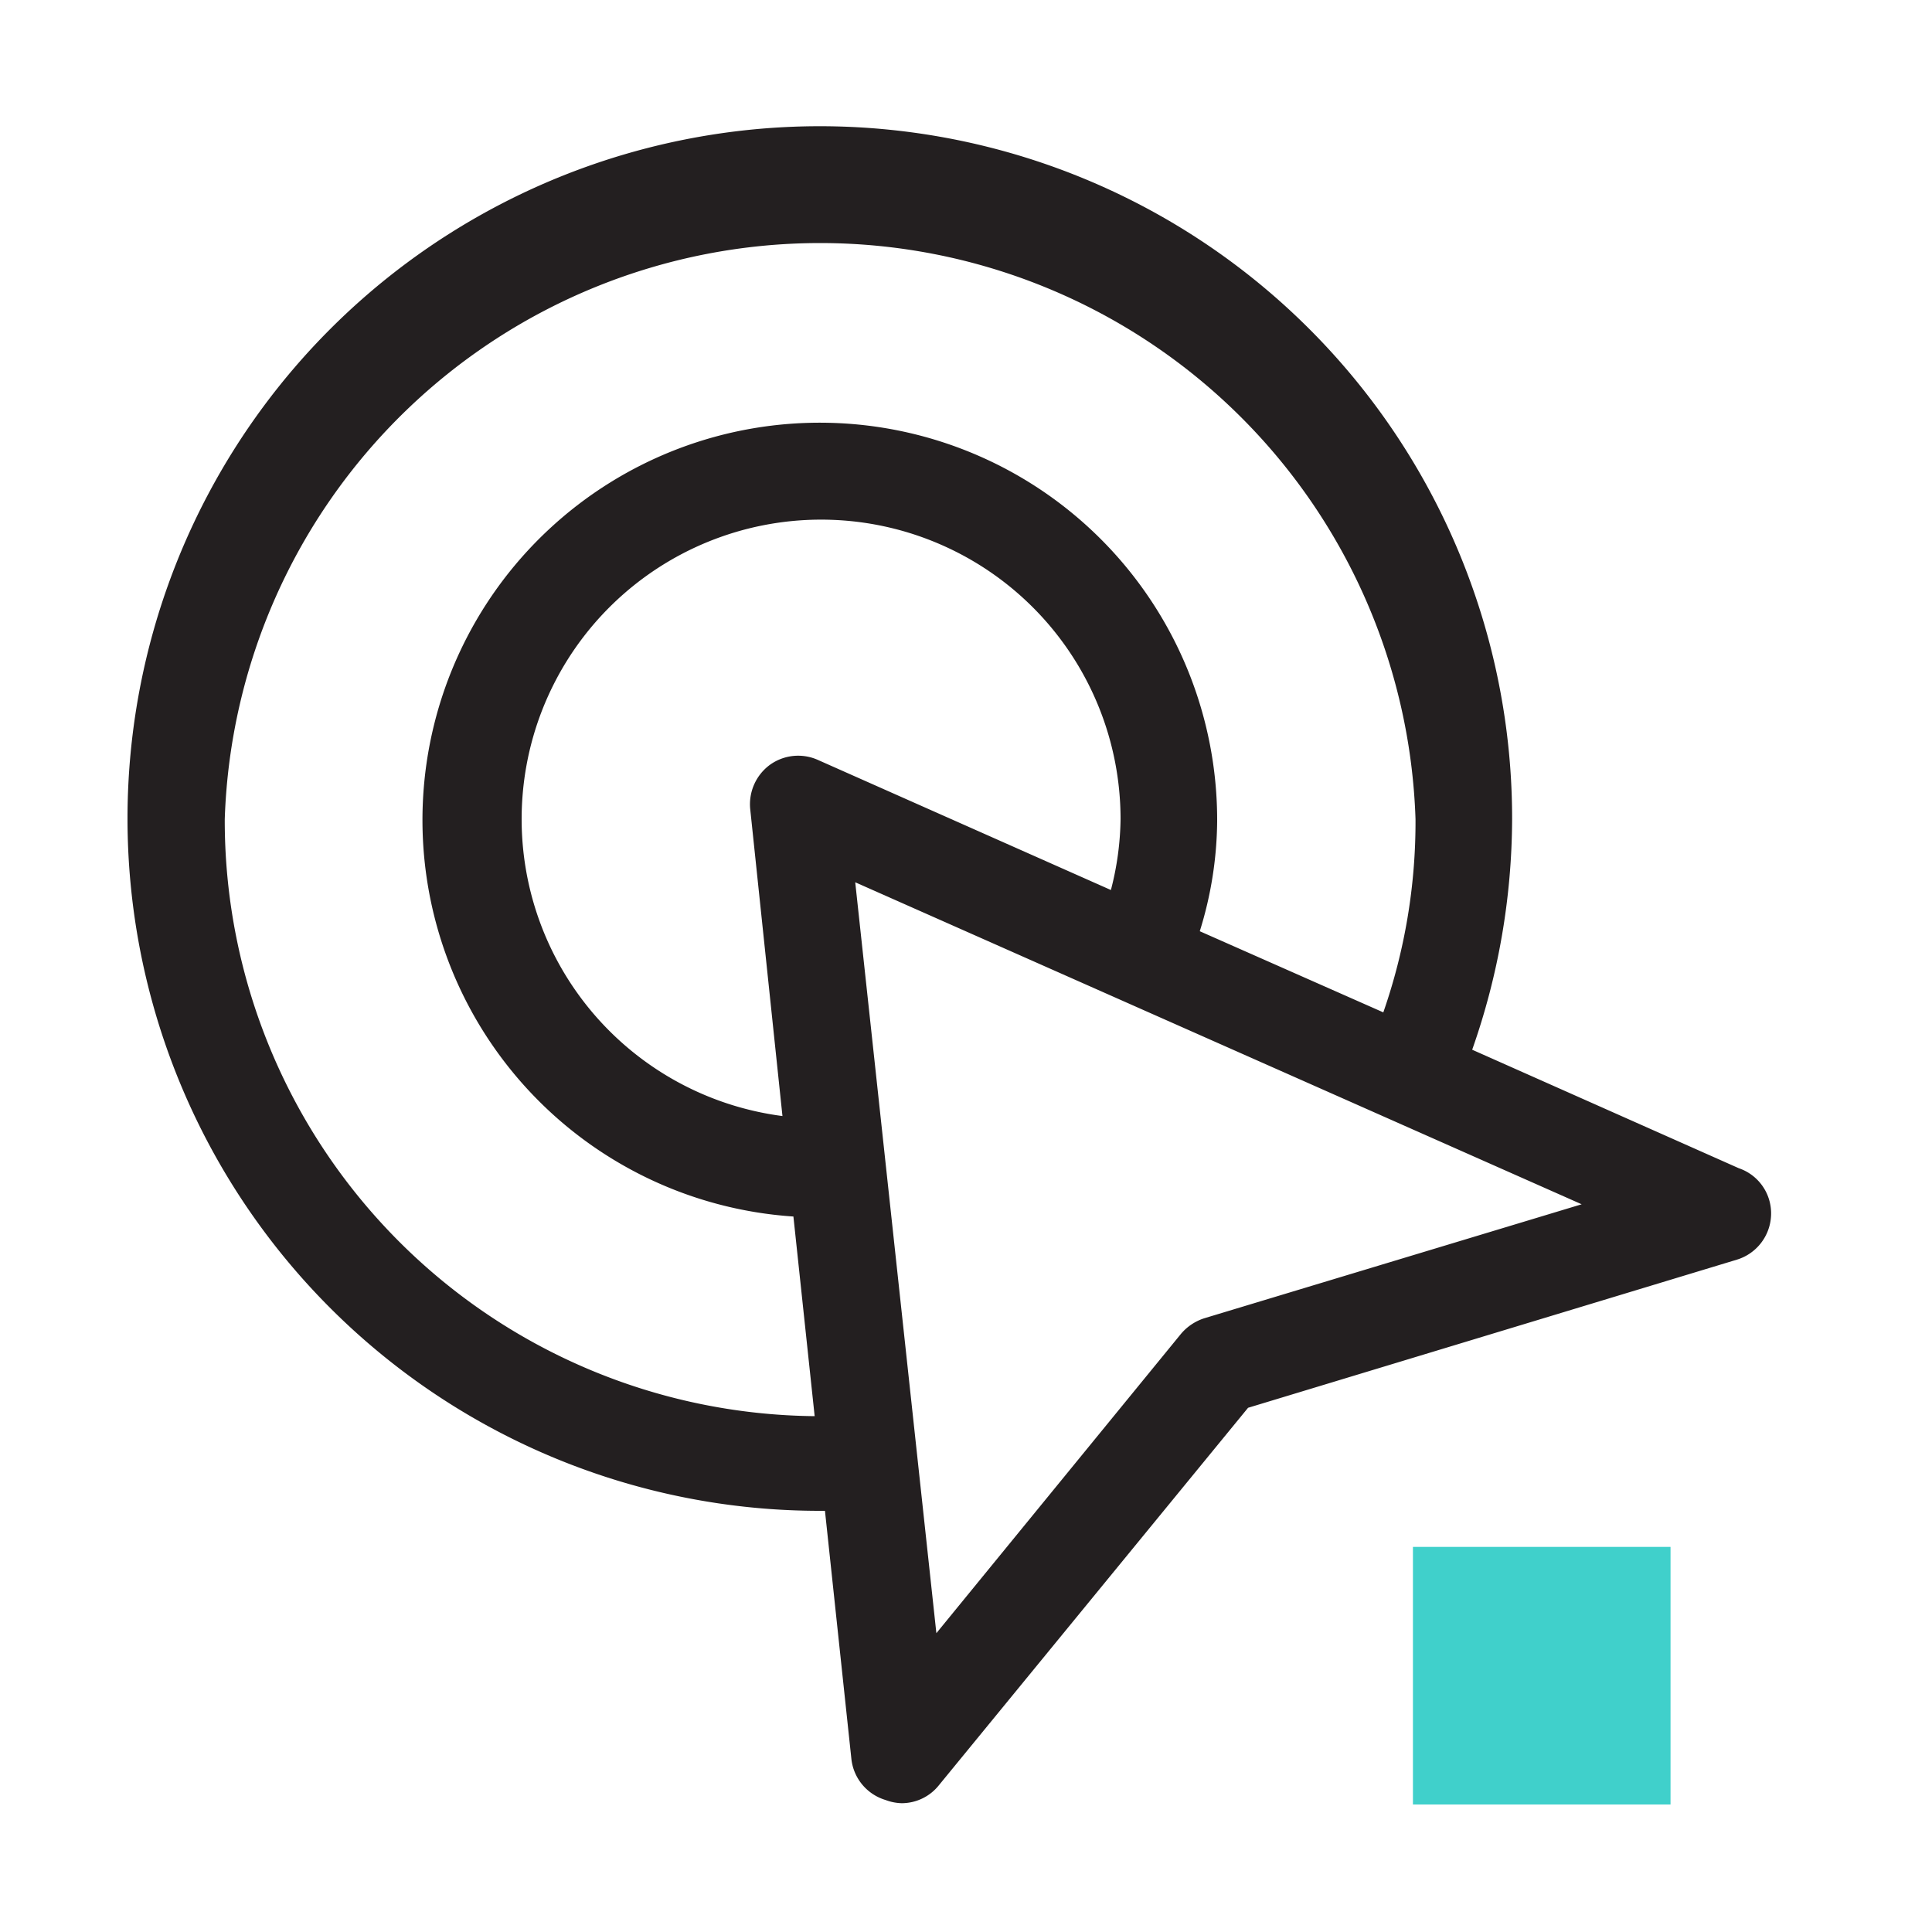 <svg xmlns="http://www.w3.org/2000/svg" viewBox="0 0 30 30" xmlns:v="https://vecta.io/nano"><path d="M27 18.14l-4.14-1.84a10.87 10.87 0 0 0 .62-3.58 10.75 10.75 0 1 0-10.74 10.74h.07l.41 3.85a.75.75 0 0 0 .53.64.76.76 0 0 0 .25.05.74.74 0 0 0 .58-.28l4.8-5.86 7.59-2.3a.75.75 0 0 0 .53-.67.74.74 0 0 0-.5-.75zM3.49 12.72a9.25 9.25 0 0 1 18.49 0 9 9 0 0 1-.5 3l-2.85-1.26a5.87 5.87 0 0 0 .27-1.71 6.17 6.17 0 1 0-6.58 6.14l.33 3.1a9.25 9.25 0 0 1-9.16-9.27zm9.21-.92a.75.75 0 0 0-.75.08.76.76 0 0 0-.3.69l.5 4.76a4.65 4.65 0 1 1 5.25-4.61 4.56 4.56 0 0 1-.15 1.1zm6 8.67a.79.79 0 0 0-.36.24l-3.8 4.65-1.26-11.66 11.28 5z" fill="#231f20"/><path d="M21.94 24.02h4v4h-4z" fill="#40d0cb"/></svg>